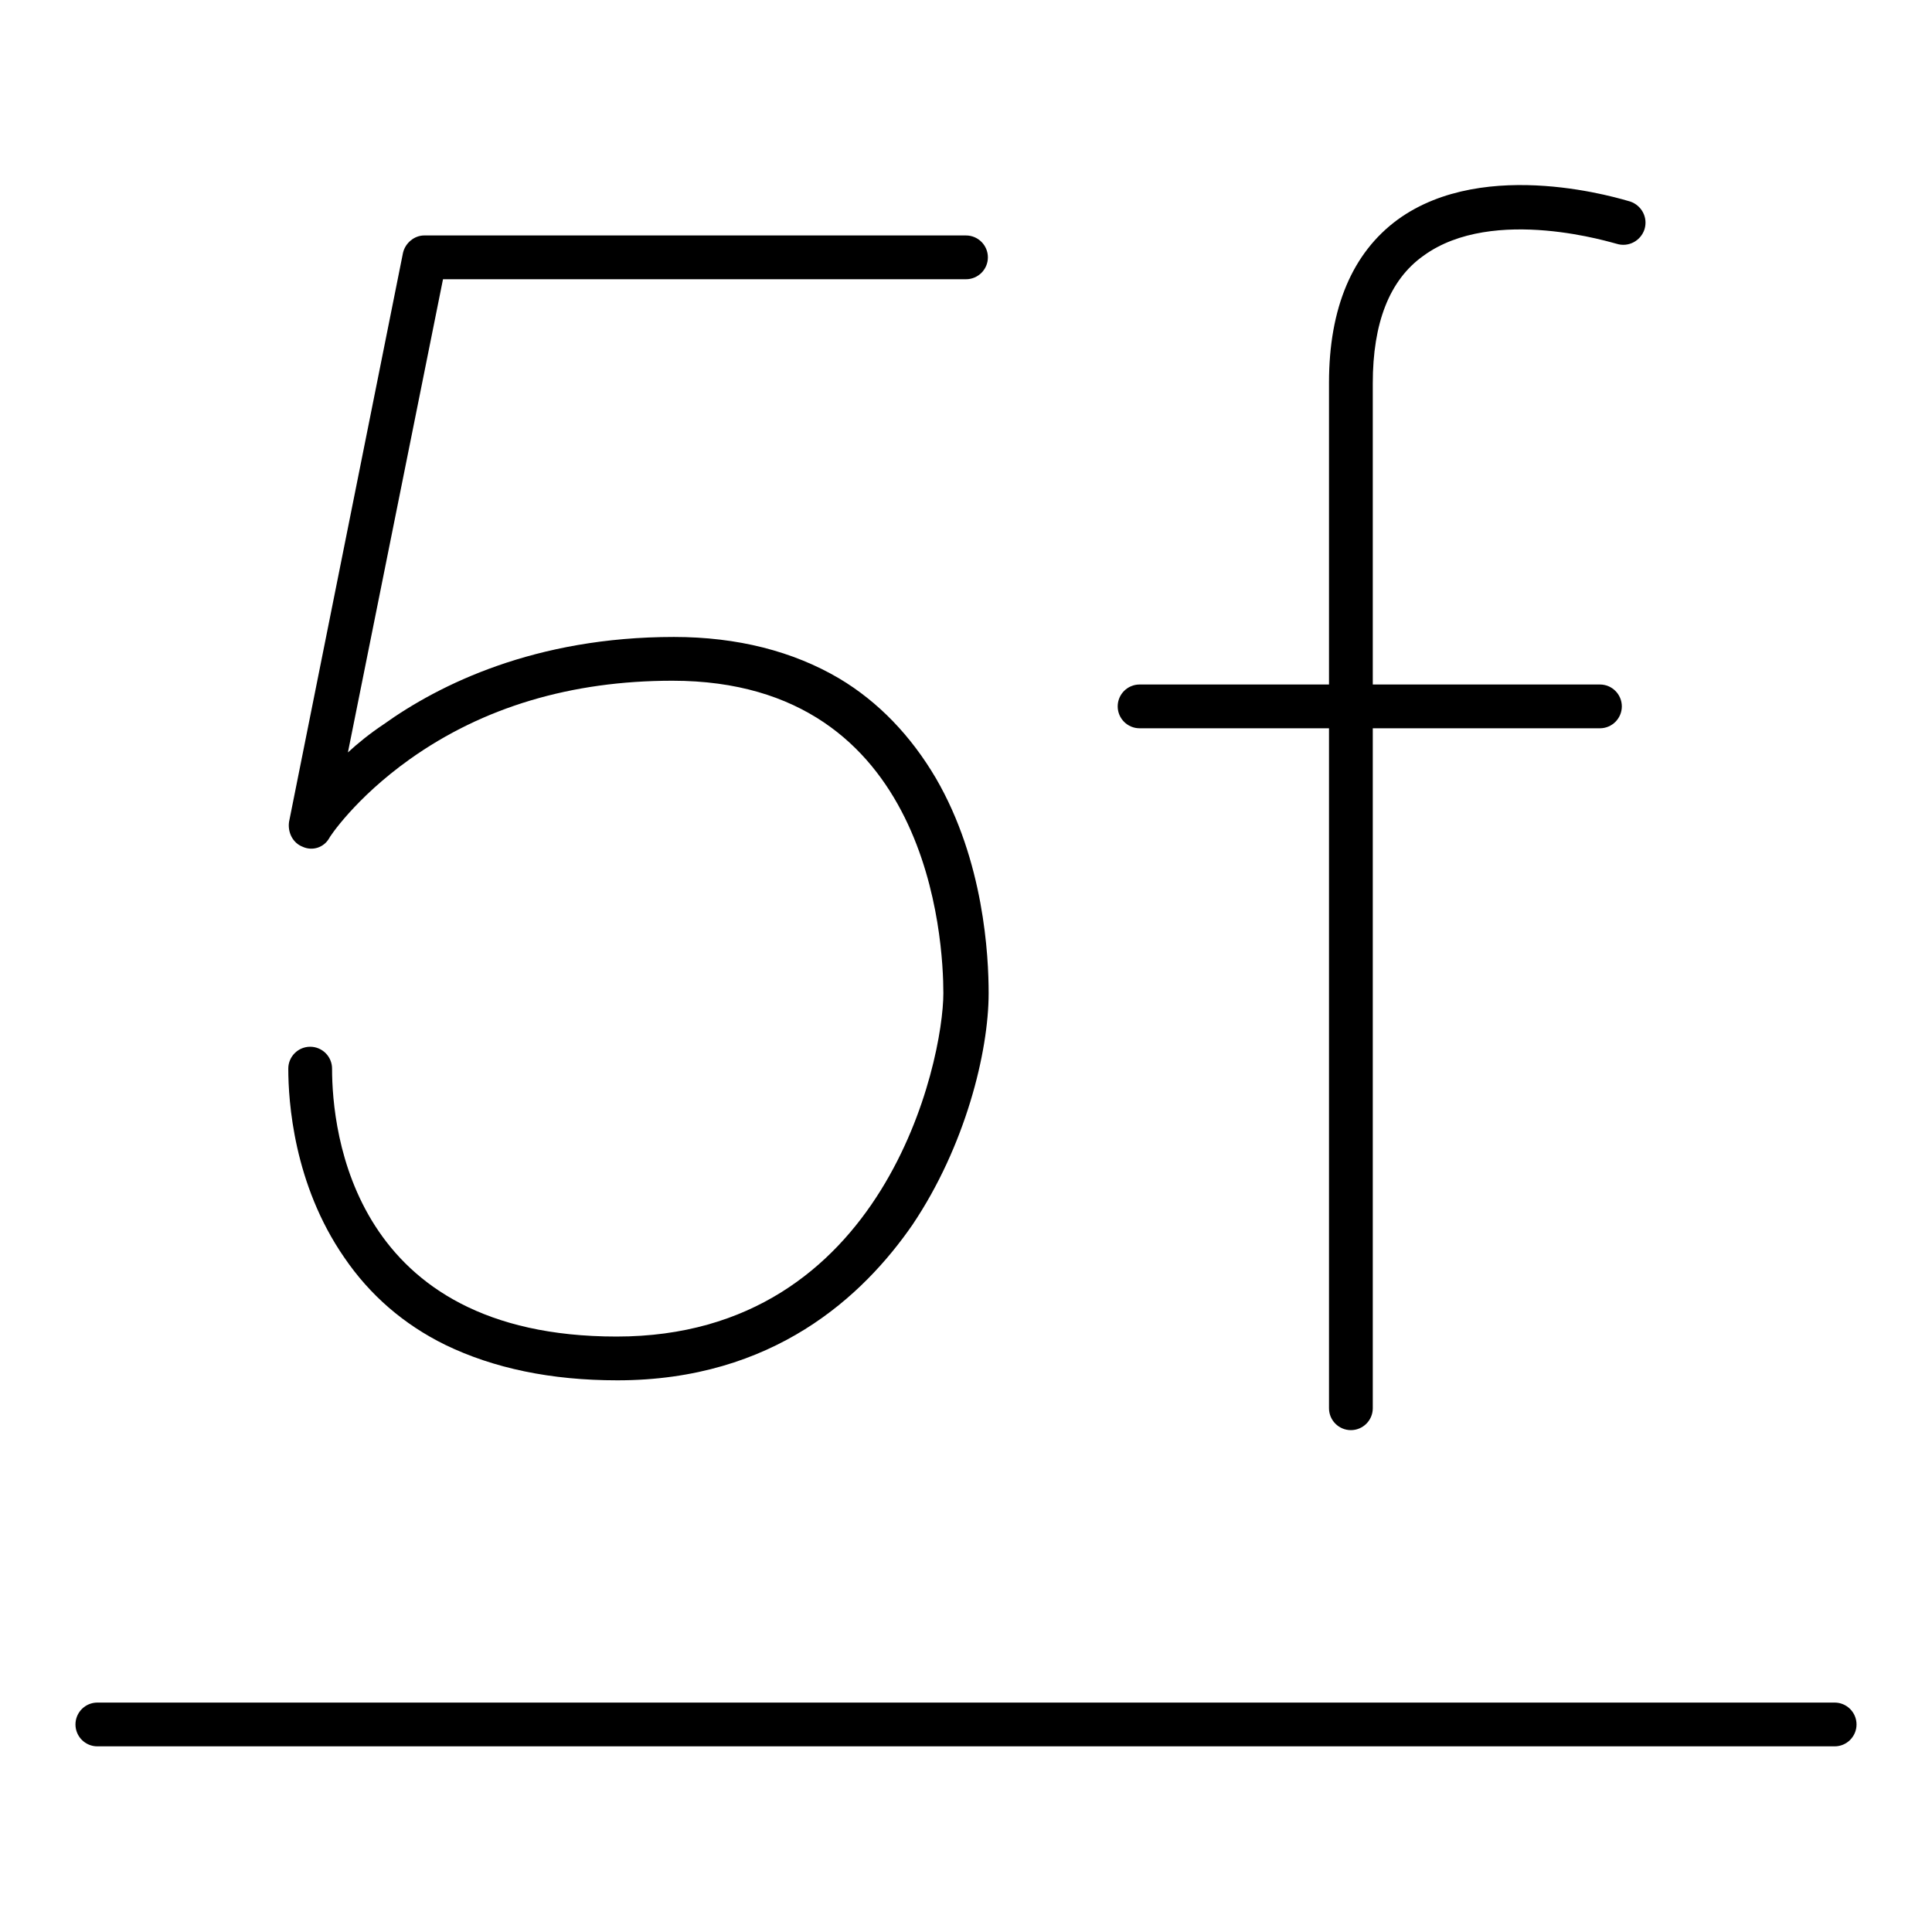 <?xml version="1.0" encoding="utf-8"?>
<!-- Svg Vector Icons : http://www.onlinewebfonts.com/icon -->
<!DOCTYPE svg PUBLIC "-//W3C//DTD SVG 1.1//EN" "http://www.w3.org/Graphics/SVG/1.1/DTD/svg11.dtd">
<svg version="1.1" xmlns="http://www.w3.org/2000/svg" xmlns:xlink="http://www.w3.org/1999/xlink" x="0px" y="0px" viewBox="0 0 256 256" enable-background="new 0 0 256 256" xml:space="preserve">
<g><g><path fill="#000000" d="M243.1,231.4H12.9c-1.6,0-2.9-1.3-2.9-2.9c0-1.6,1.3-2.9,2.9-2.9h230.2c1.6,0,2.9,1.3,2.9,2.9C246,230.1,244.7,231.4,243.1,231.4z"/><path fill="#000000" d="M179,189.5c-1.6,0-2.9-1.3-2.9-2.9V50.7c0-9.9,3.1-17.2,9.1-21.6c11.7-8.5,30-2.6,30.8-2.4c1.5,0.5,2.4,2.1,1.9,3.7c-0.5,1.5-2.1,2.4-3.7,1.9c-0.2,0-16.3-5.2-25.6,1.6c-4.5,3.2-6.7,8.9-6.7,16.9v135.8C181.9,188.2,180.6,189.5,179,189.5z"/><path fill="#000000" d="M212,96.5h-61c-1.6,0-2.9-1.3-2.9-2.9c0-1.6,1.3-2.9,2.9-2.9h61c1.6,0,2.9,1.3,2.9,2.9C214.9,95.2,213.6,96.5,212,96.5z"/><path fill="#000000" d="M81.8,182.9c-8.8,0-16.4-1.6-22.8-4.7c-5.5-2.7-10-6.6-13.4-11.6c-6.7-9.7-7.4-20.7-7.4-25c0-1.6,1.3-2.9,2.9-2.9c1.6,0,2.9,1.3,2.9,2.9c0,8.3,2.7,35.5,37.7,35.5c35.6,0,43.3-36.5,43.3-45.5c0-6.9-1.7-41.4-35.9-41.4c-13.4,0-25.1,3.5-34.8,10.4c-7.3,5.2-10.7,10.4-10.7,10.5c-0.7,1.2-2.2,1.7-3.5,1.1c-1.3-0.5-2-1.9-1.8-3.3l15.1-75.4c0.3-1.3,1.5-2.3,2.8-2.3H128c1.6,0,2.9,1.3,2.9,2.9c0,1.6-1.3,2.9-2.9,2.9H58.7L46.1,99.7c1.3-1.2,2.9-2.5,4.7-3.7c7.4-5.3,20.1-11.6,38.5-11.6c8.4,0,15.8,1.9,21.9,5.5c5.2,3.1,9.5,7.6,12.8,13.2c6.4,11,7,23.6,7,28.5c0,7.8-3.1,20.3-10.1,30.7C114.4,171.7,102.5,182.9,81.8,182.9z"/></g></g>
</svg>